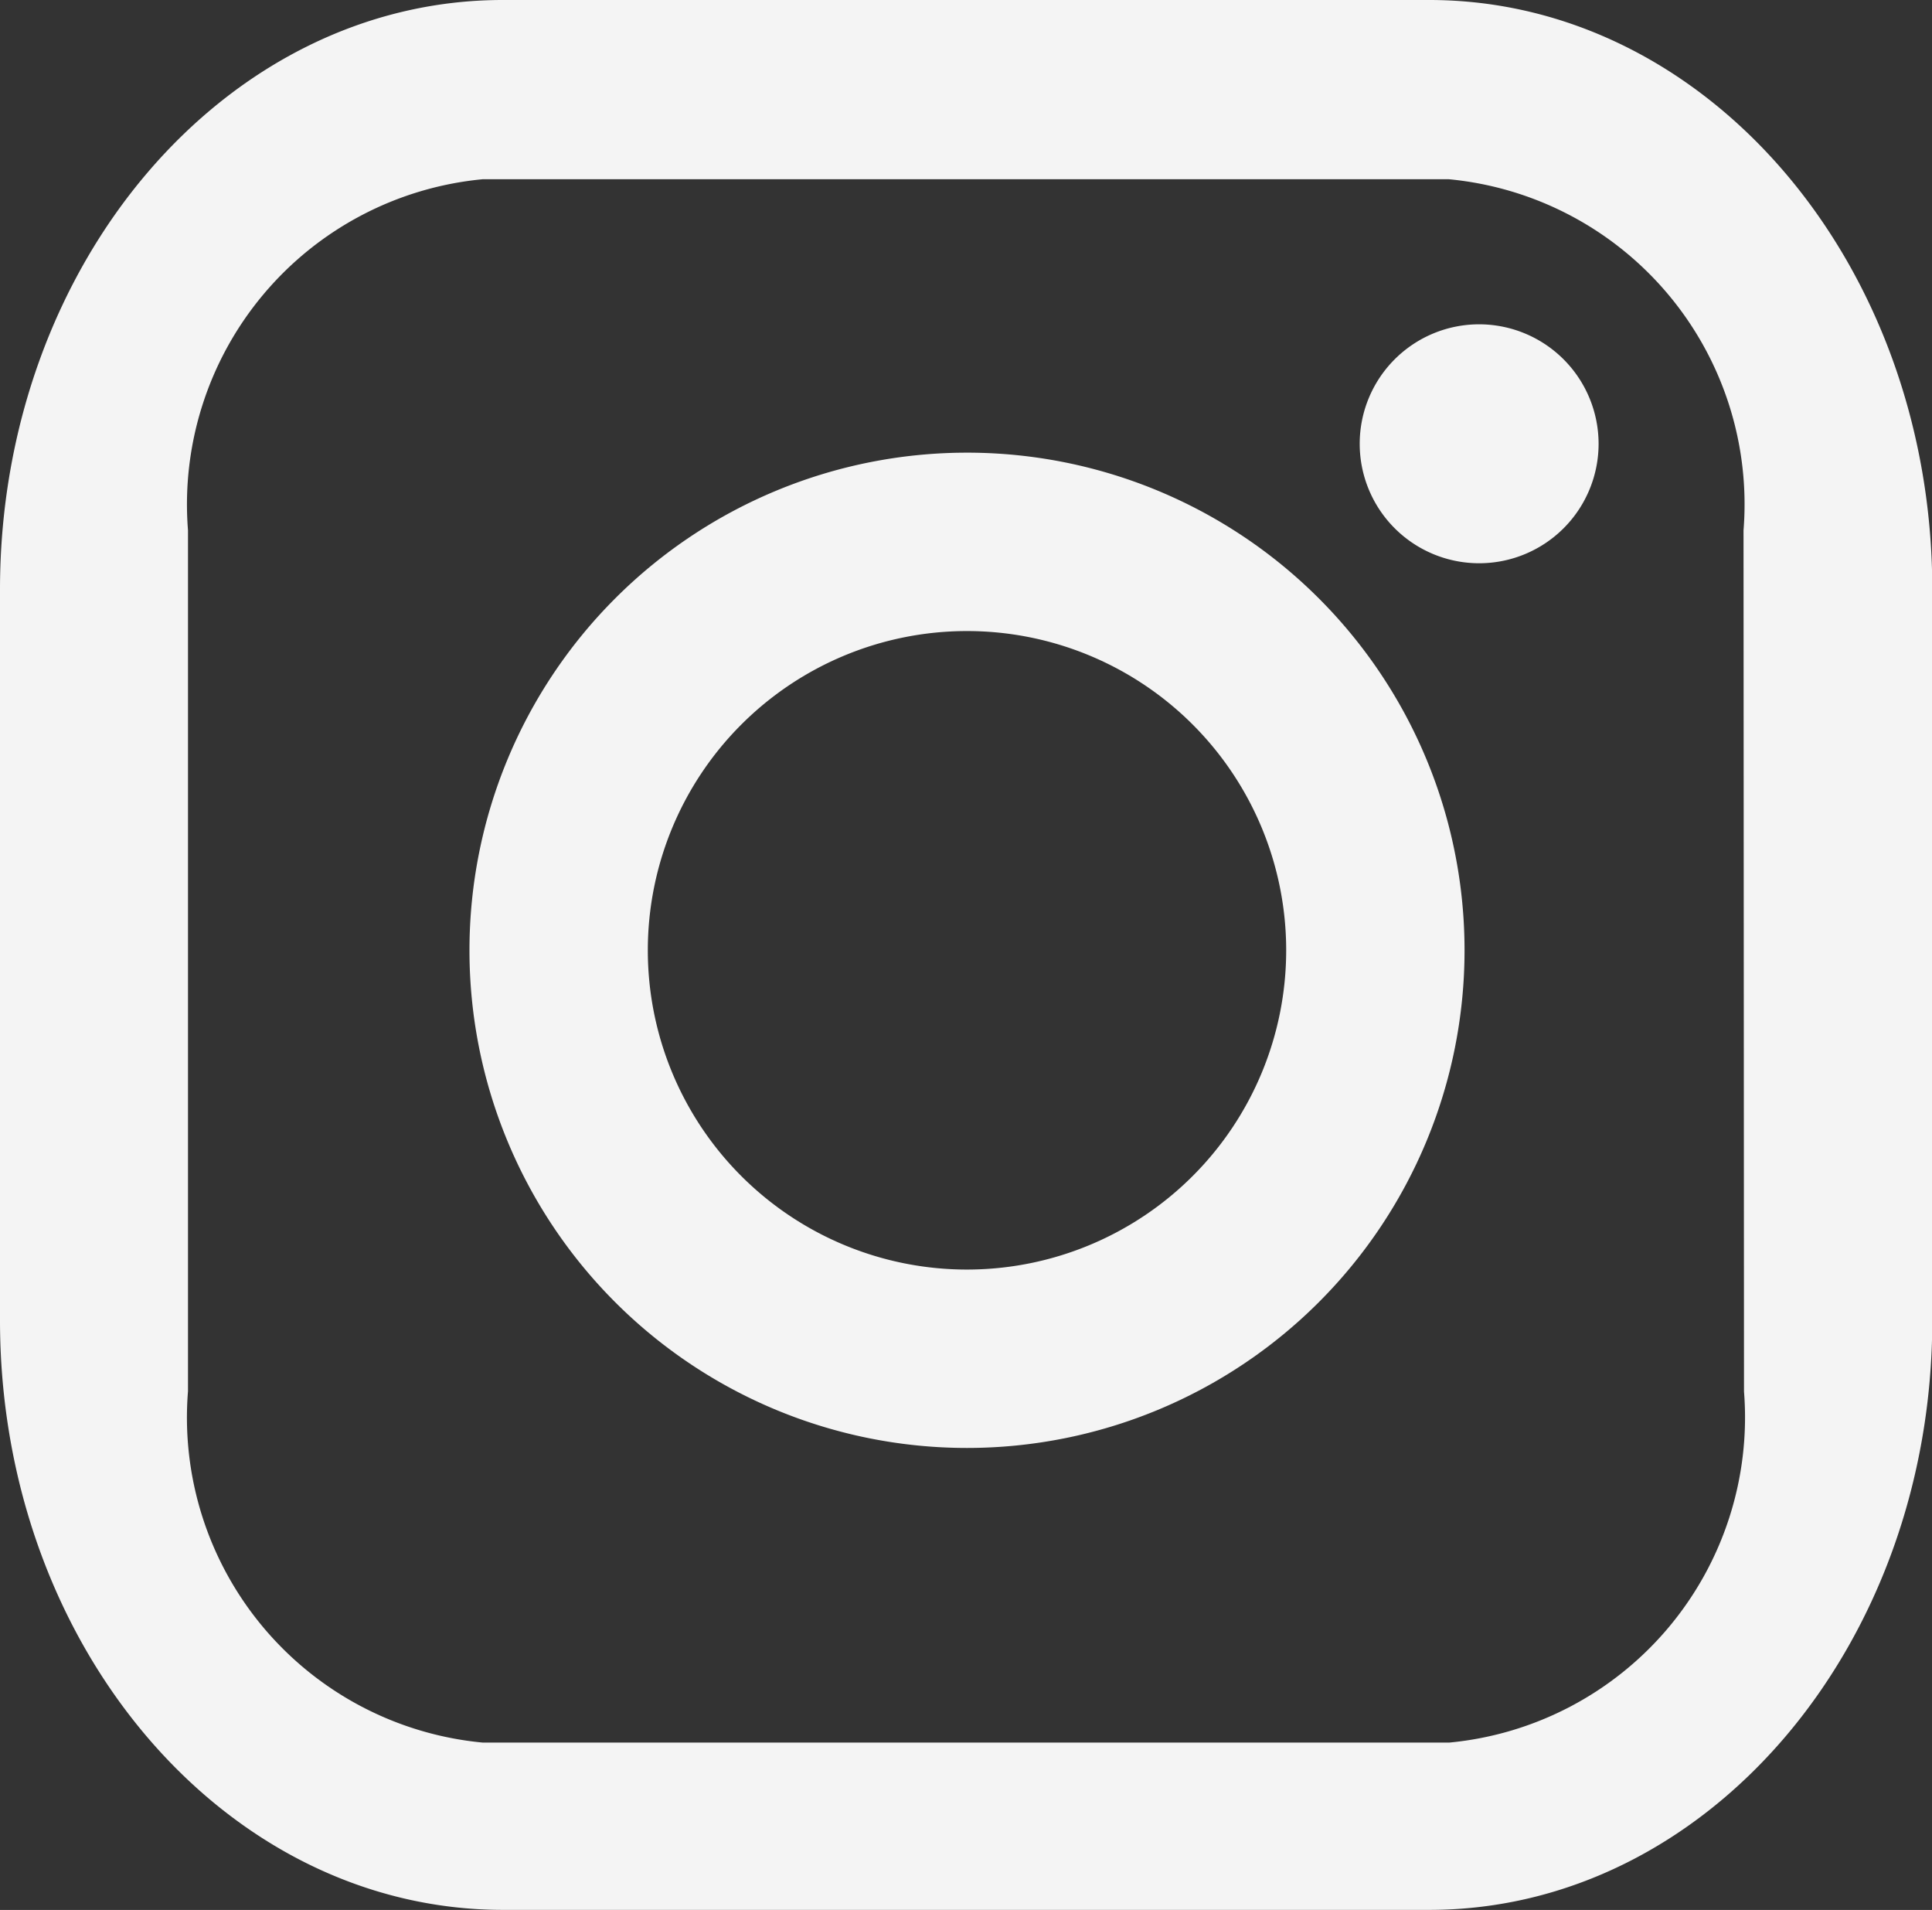 <svg xmlns="http://www.w3.org/2000/svg" viewBox="3347 2081 20.235 20">
  <rect x="3347" y="2081" width="20.235" height="20" fill="#333333" stroke="none"/>
  <defs>
    <style>
      .cls-1 {
        fill: #f4f4f4;
      }
    </style>
  </defs>
  <g id="instagram1" transform="translate(3346.954 2080.868)">
    <path id="Path_102" data-name="Path 102" class="cls-1" d="M15.012.132h-9.7C2.405.132.046,2.9.046,6.306v7.651c0,3.411,2.359,6.174,5.269,6.174h9.7c2.91,0,5.269-2.765,5.269-6.174V6.306c0-3.411-2.359-6.174-5.269-6.174Zm3.3,14.571a3.42,3.42,0,0,1-3.085,3.676H5.1A3.419,3.419,0,0,1,2.015,14.7V5.685A3.42,3.42,0,0,1,5.1,2.009H15.222a3.419,3.419,0,0,1,3.085,3.676Z"/>
    <path id="Path_103" data-name="Path 103" class="cls-1" d="M13.04,3.885a1.251,1.251,0,1,1-1.251-1.251A1.252,1.252,0,0,1,13.04,3.885Z" transform="translate(3.749 0.894)"/>
    <path id="Path_104" data-name="Path 104" class="cls-1" d="M8.879,3.624A5.211,5.211,0,1,0,14.09,8.835,5.21,5.21,0,0,0,8.879,3.624Zm0,8.554a3.343,3.343,0,1,1,3.343-3.343A3.344,3.344,0,0,1,8.879,12.178Z" transform="translate(1.295 1.248)"/>
  </g>
</svg>
